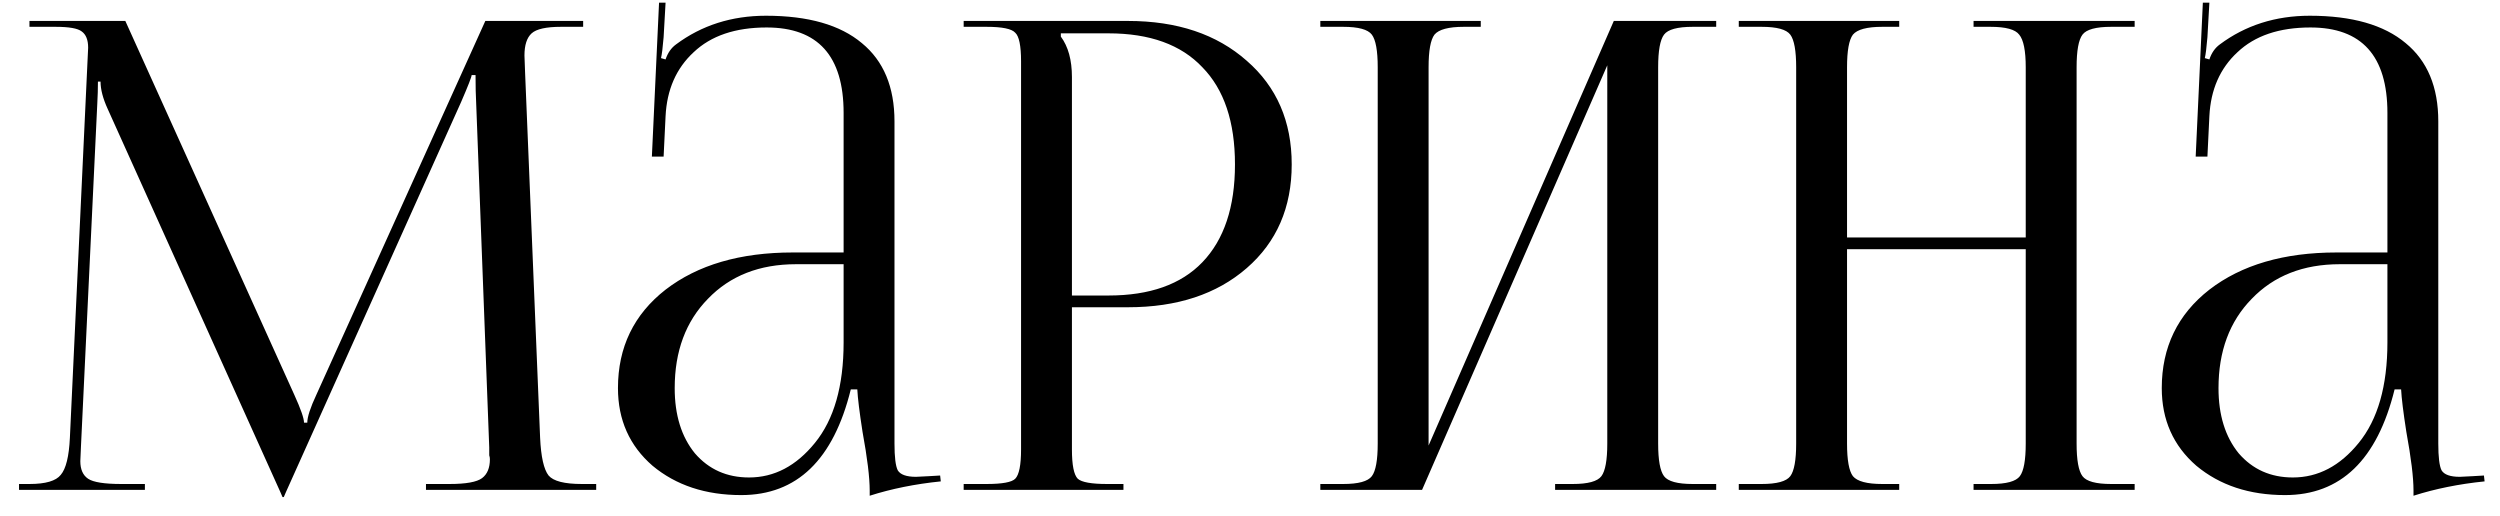 <?xml version="1.0" encoding="UTF-8"?> <svg xmlns="http://www.w3.org/2000/svg" width="92" height="19" viewBox="0 0 92 19" fill="none"><path d="M0.7 18.027V17.811H1.084C1.676 17.811 2.06 17.699 2.236 17.475C2.428 17.251 2.54 16.795 2.572 16.107L3.22 2.259C3.236 1.987 3.244 1.819 3.244 1.755C3.244 1.467 3.164 1.267 3.004 1.155C2.86 1.043 2.54 0.987 2.044 0.987H1.084V0.771H4.612L10.828 14.523C11.068 15.051 11.188 15.395 11.188 15.555H11.308C11.308 15.347 11.42 15.003 11.644 14.523L17.86 0.771H21.46V0.987H20.644C20.1 0.987 19.74 1.067 19.564 1.227C19.388 1.387 19.3 1.659 19.3 2.043C19.3 2.107 19.308 2.323 19.324 2.691L19.876 16.107C19.908 16.811 20.012 17.275 20.188 17.499C20.364 17.707 20.772 17.811 21.412 17.811H21.94V18.027H15.676V17.811H16.54C17.148 17.811 17.548 17.739 17.74 17.595C17.932 17.451 18.028 17.219 18.028 16.899C18.028 16.851 18.02 16.803 18.004 16.755C18.004 16.707 18.004 16.659 18.004 16.611C18.004 16.547 18.004 16.499 18.004 16.467L17.524 3.819C17.508 3.531 17.5 3.179 17.5 2.763H17.356C17.356 2.827 17.228 3.155 16.972 3.747L10.516 18.123L10.444 18.291H10.396L10.324 18.123L3.964 4.011C3.788 3.627 3.7 3.291 3.7 3.003H3.604C3.604 3.259 3.596 3.531 3.58 3.819L2.98 16.419C2.964 16.755 2.956 16.939 2.956 16.971C2.956 17.275 3.052 17.491 3.244 17.619C3.436 17.747 3.844 17.811 4.468 17.811H5.332V18.027H0.7ZM31.045 9.291V4.155C31.045 2.059 30.101 1.011 28.213 1.011C27.061 1.011 26.165 1.315 25.525 1.923C24.885 2.515 24.541 3.299 24.493 4.275L24.421 5.763H23.989L24.253 0.099H24.493L24.421 1.371C24.389 1.755 24.357 2.011 24.325 2.139L24.493 2.187C24.573 1.947 24.701 1.763 24.877 1.635C25.821 0.931 26.925 0.579 28.189 0.579C29.741 0.579 30.917 0.915 31.717 1.587C32.517 2.243 32.917 3.203 32.917 4.467V16.323C32.917 16.819 32.957 17.147 33.037 17.307C33.133 17.467 33.357 17.547 33.709 17.547L34.189 17.523L34.597 17.499L34.621 17.715C33.677 17.811 32.805 17.987 32.005 18.243V18.051C32.005 17.571 31.917 16.851 31.741 15.891C31.629 15.171 31.565 14.651 31.549 14.331H31.309C30.669 16.923 29.325 18.219 27.277 18.219C25.965 18.219 24.877 17.859 24.013 17.139C23.165 16.403 22.741 15.451 22.741 14.283C22.741 12.779 23.325 11.571 24.493 10.659C25.677 9.747 27.237 9.291 29.173 9.291H31.045ZM31.045 9.723H29.293C27.949 9.723 26.869 10.147 26.053 10.995C25.237 11.827 24.829 12.923 24.829 14.283C24.829 15.275 25.077 16.075 25.573 16.683C26.085 17.275 26.749 17.571 27.565 17.571C28.493 17.571 29.301 17.147 29.989 16.299C30.693 15.435 31.045 14.203 31.045 12.603V9.723ZM39.039 1.227V1.347C39.311 1.715 39.447 2.211 39.447 2.835V10.875H40.791C42.311 10.875 43.463 10.467 44.247 9.651C45.047 8.819 45.447 7.619 45.447 6.051C45.447 4.483 45.047 3.291 44.247 2.475C43.463 1.643 42.311 1.227 40.791 1.227H39.039ZM35.463 18.027V17.811H36.303C36.879 17.811 37.231 17.747 37.359 17.619C37.503 17.475 37.575 17.115 37.575 16.539V2.259C37.575 1.683 37.503 1.331 37.359 1.203C37.231 1.059 36.879 0.987 36.303 0.987H35.463V0.771H41.511C43.319 0.771 44.775 1.259 45.879 2.235C46.983 3.195 47.535 4.467 47.535 6.051C47.535 7.635 46.983 8.907 45.879 9.867C44.775 10.827 43.319 11.307 41.511 11.307H39.447V16.539C39.447 17.115 39.519 17.475 39.663 17.619C39.807 17.747 40.167 17.811 40.743 17.811H41.343V18.027H35.463ZM48.588 18.027V17.811H49.428C49.988 17.811 50.34 17.715 50.484 17.523C50.628 17.331 50.7 16.931 50.7 16.323V2.475C50.7 1.867 50.628 1.467 50.484 1.275C50.34 1.083 49.988 0.987 49.428 0.987H48.588V0.771H54.492V0.987H53.868C53.308 0.987 52.948 1.083 52.788 1.275C52.644 1.467 52.572 1.867 52.572 2.475V16.395L59.388 0.771H63.156V0.987H62.292C61.732 0.987 61.38 1.083 61.236 1.275C61.092 1.467 61.02 1.867 61.02 2.475V16.323C61.02 16.931 61.092 17.331 61.236 17.523C61.38 17.715 61.732 17.811 62.292 17.811H63.156V18.027H57.228V17.811H57.876C58.436 17.811 58.788 17.715 58.932 17.523C59.076 17.331 59.148 16.931 59.148 16.323V2.403L52.332 18.027H48.588ZM63.987 18.027V17.811H64.827C65.387 17.811 65.739 17.715 65.883 17.523C66.027 17.331 66.099 16.931 66.099 16.323V2.475C66.099 1.867 66.027 1.467 65.883 1.275C65.739 1.083 65.387 0.987 64.827 0.987H63.987V0.771H69.891V0.987H69.267C68.707 0.987 68.347 1.083 68.187 1.275C68.043 1.467 67.971 1.867 67.971 2.475V8.739H74.547V2.475C74.547 1.867 74.467 1.467 74.307 1.275C74.163 1.083 73.811 0.987 73.251 0.987H72.627V0.771H78.555V0.987H77.691C77.131 0.987 76.779 1.083 76.635 1.275C76.491 1.467 76.419 1.867 76.419 2.475V16.323C76.419 16.931 76.491 17.331 76.635 17.523C76.779 17.715 77.131 17.811 77.691 17.811H78.555V18.027H72.627V17.811H73.275C73.835 17.811 74.187 17.715 74.331 17.523C74.475 17.331 74.547 16.931 74.547 16.323V9.171H67.971V16.323C67.971 16.931 68.043 17.331 68.187 17.523C68.347 17.715 68.707 17.811 69.267 17.811H69.891V18.027H63.987ZM87.857 9.291V4.155C87.857 2.059 86.913 1.011 85.025 1.011C83.873 1.011 82.977 1.315 82.337 1.923C81.697 2.515 81.353 3.299 81.305 4.275L81.233 5.763H80.801L81.065 0.099H81.305L81.233 1.371C81.201 1.755 81.169 2.011 81.137 2.139L81.305 2.187C81.385 1.947 81.513 1.763 81.689 1.635C82.633 0.931 83.737 0.579 85.001 0.579C86.553 0.579 87.729 0.915 88.529 1.587C89.329 2.243 89.729 3.203 89.729 4.467V16.323C89.729 16.819 89.769 17.147 89.849 17.307C89.945 17.467 90.169 17.547 90.521 17.547L91.001 17.523L91.409 17.499L91.433 17.715C90.489 17.811 89.617 17.987 88.817 18.243V18.051C88.817 17.571 88.729 16.851 88.553 15.891C88.441 15.171 88.377 14.651 88.361 14.331H88.121C87.481 16.923 86.137 18.219 84.089 18.219C82.777 18.219 81.689 17.859 80.825 17.139C79.977 16.403 79.553 15.451 79.553 14.283C79.553 12.779 80.137 11.571 81.305 10.659C82.489 9.747 84.049 9.291 85.985 9.291H87.857ZM87.857 9.723H86.105C84.761 9.723 83.681 10.147 82.865 10.995C82.049 11.827 81.641 12.923 81.641 14.283C81.641 15.275 81.889 16.075 82.385 16.683C82.897 17.275 83.561 17.571 84.377 17.571C85.305 17.571 86.113 17.147 86.801 16.299C87.505 15.435 87.857 14.203 87.857 12.603V9.723Z" fill="black"></path></svg> 